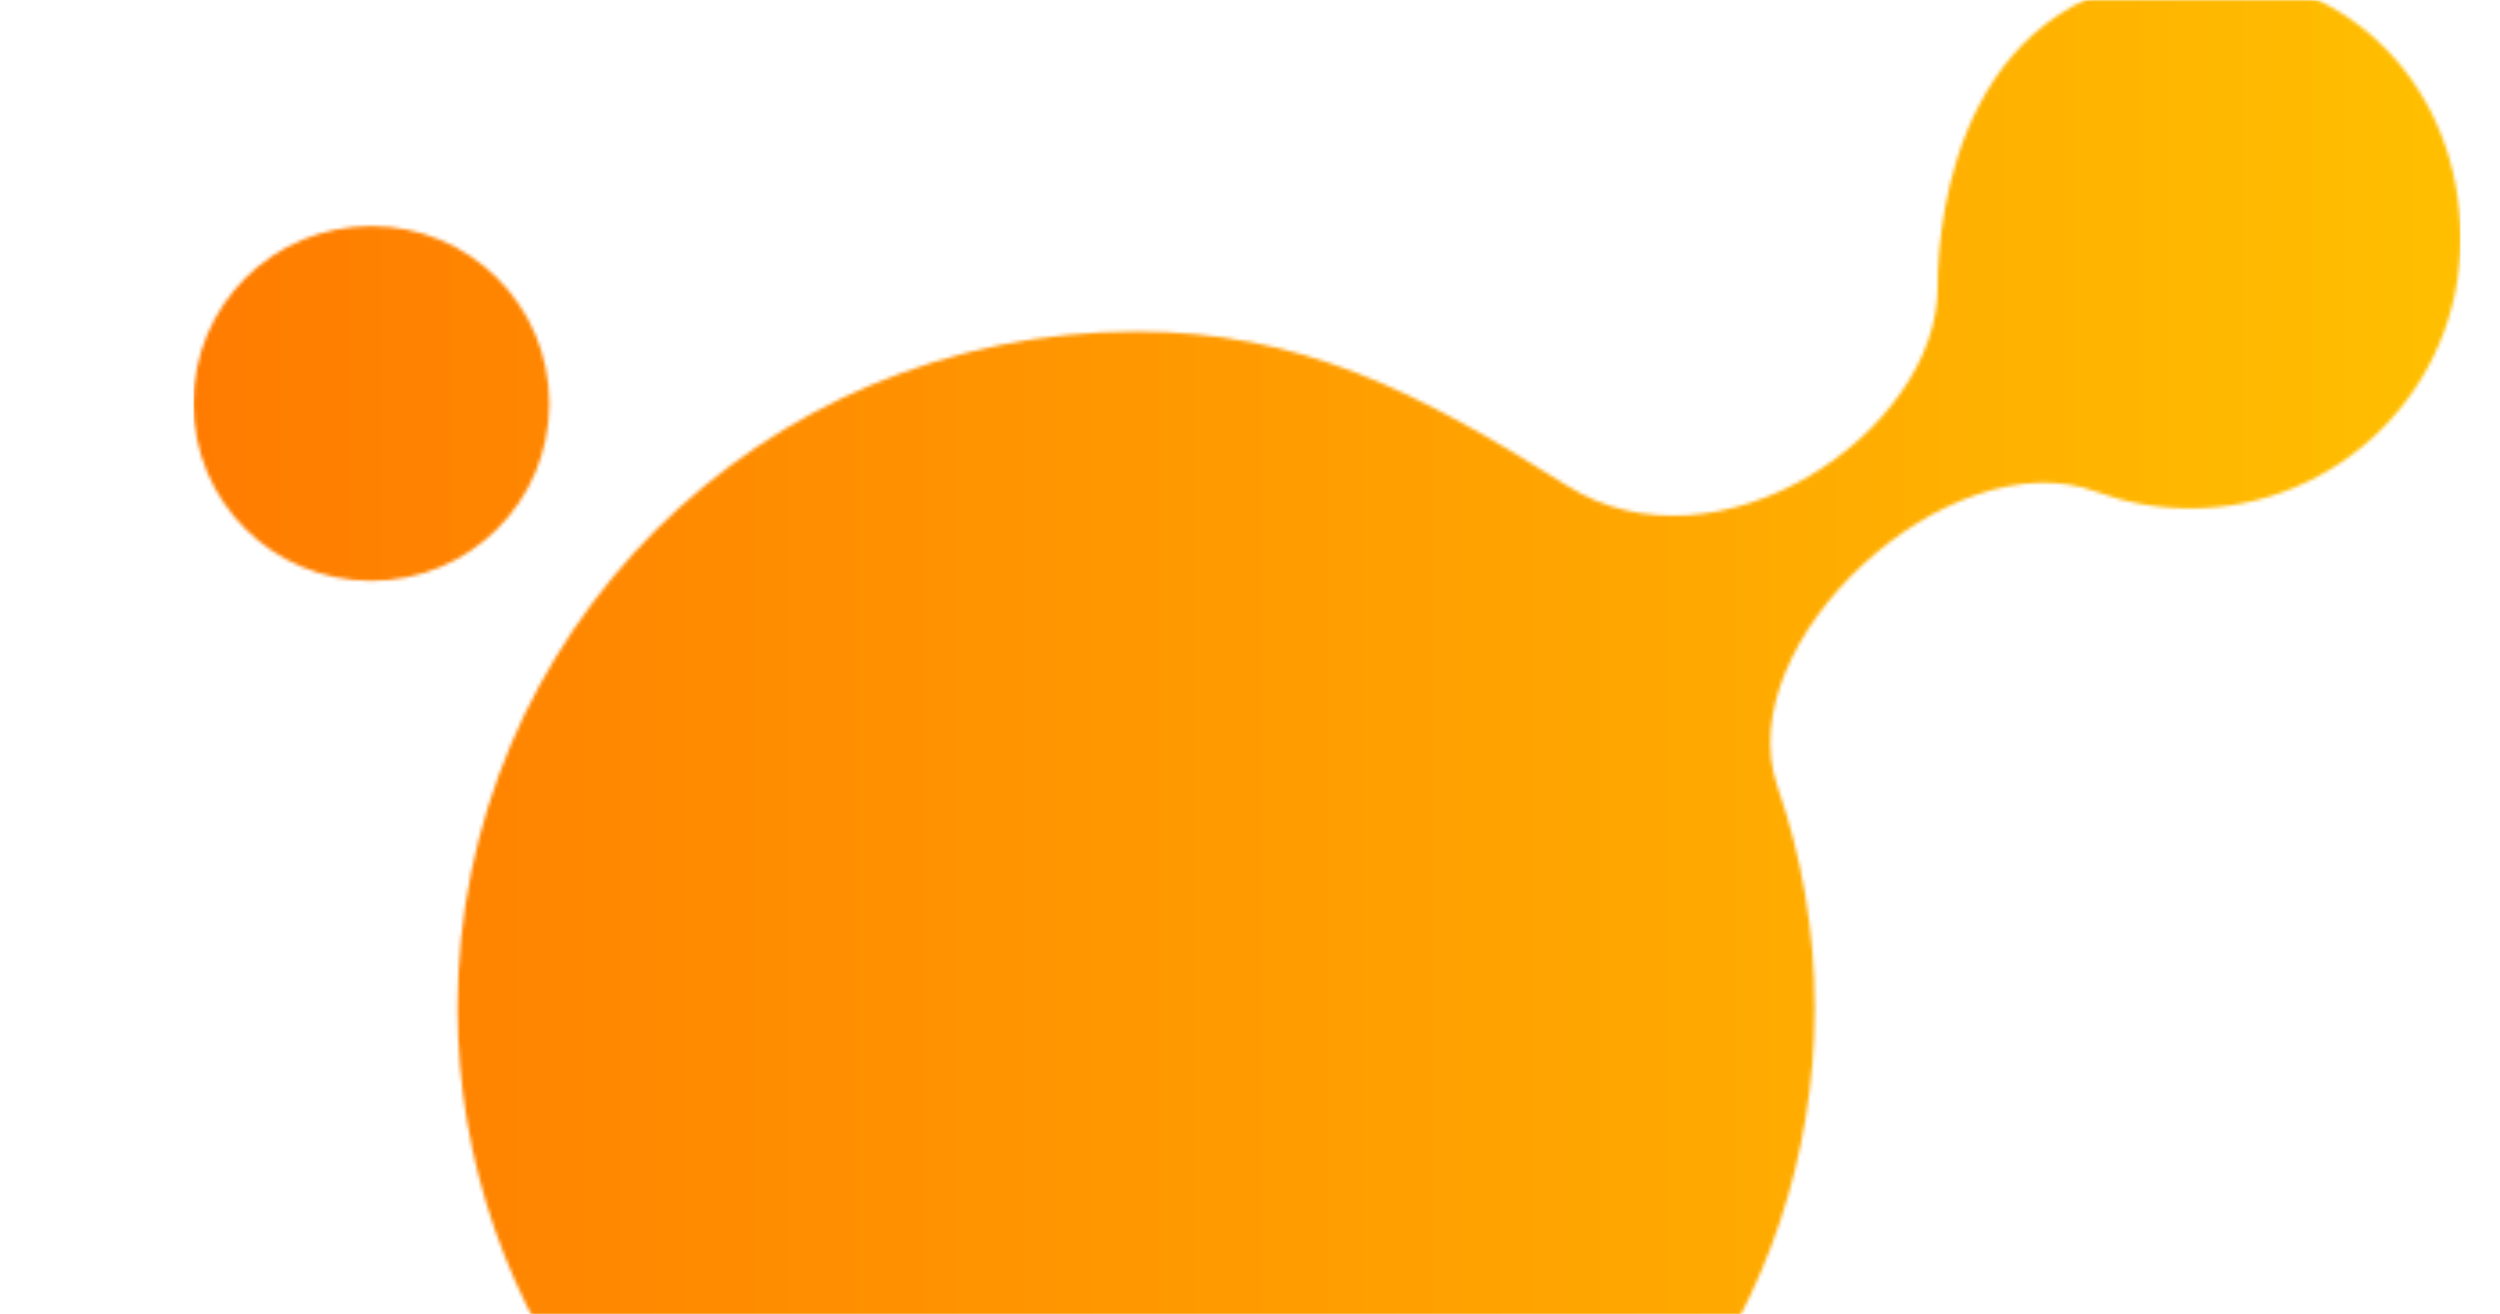 <svg width="698" height="367" viewBox="0 0 698 367" fill="none" xmlns="http://www.w3.org/2000/svg">
<mask id="mask0_370_2151" style="mask-type:alpha" maskUnits="userSpaceOnUse" x="0" y="0" width="698" height="367">
<rect width="698" height="367" fill="#AF7F50"/>
</mask>
<g mask="url(#mask0_370_2151)">
<mask id="mask1_370_2151" style="mask-type:luminance" maskUnits="userSpaceOnUse" x="54" y="-7" width="633" height="749">
<path d="M103.677 63.123C131.05 63.123 153.354 85.231 153.354 112.646C153.354 140.061 131.177 162.17 103.677 162.17C76.177 162.17 54 140.061 54 112.646C54 85.231 76.177 63.123 103.677 63.123ZM377.28 537.642C413.777 554.697 438.996 591.588 438.996 634.416C438.996 693.415 391.093 741.17 331.912 741.17C272.73 741.17 224.828 693.415 224.828 634.416C224.828 594.62 246.751 559.877 279.193 541.432C325.702 515.154 318.225 478.011 265.76 463.23C186.176 440.868 127.755 367.972 127.755 281.432C127.755 177.078 212.535 92.559 317.211 92.559C362.96 92.559 395.655 109.109 437.602 135.64C479.548 162.17 541.264 120.479 541.011 79.925C541.011 60.09 547.347 -6.236 614.766 -6.994C656.459 -7.5 687 25.095 687 66.66C687 108.225 653.164 141.956 611.471 141.956C602.22 141.956 593.349 140.314 585.238 137.282C544.179 122.122 482.336 179.226 496.276 219.653C502.993 238.983 506.668 259.702 506.668 281.305C506.668 364.814 452.302 435.689 376.9 460.577C320.126 479.275 331.532 516.039 377.407 537.389L377.28 537.642Z" fill="white"/>
</mask>
<g mask="url(#mask1_370_2151)">
<path d="M687 -7.247H54V741.297H687V-7.247Z" fill="url(#paint0_linear_370_2151)"/>
</g>
</g>
<defs>
<linearGradient id="paint0_linear_370_2151" x1="45.205" y1="353.856" x2="678.205" y2="353.856" gradientUnits="userSpaceOnUse">
<stop stop-color="#FF7B00"/>
<stop offset="1" stop-color="#FFBE00"/>
</linearGradient>
</defs>
</svg>
